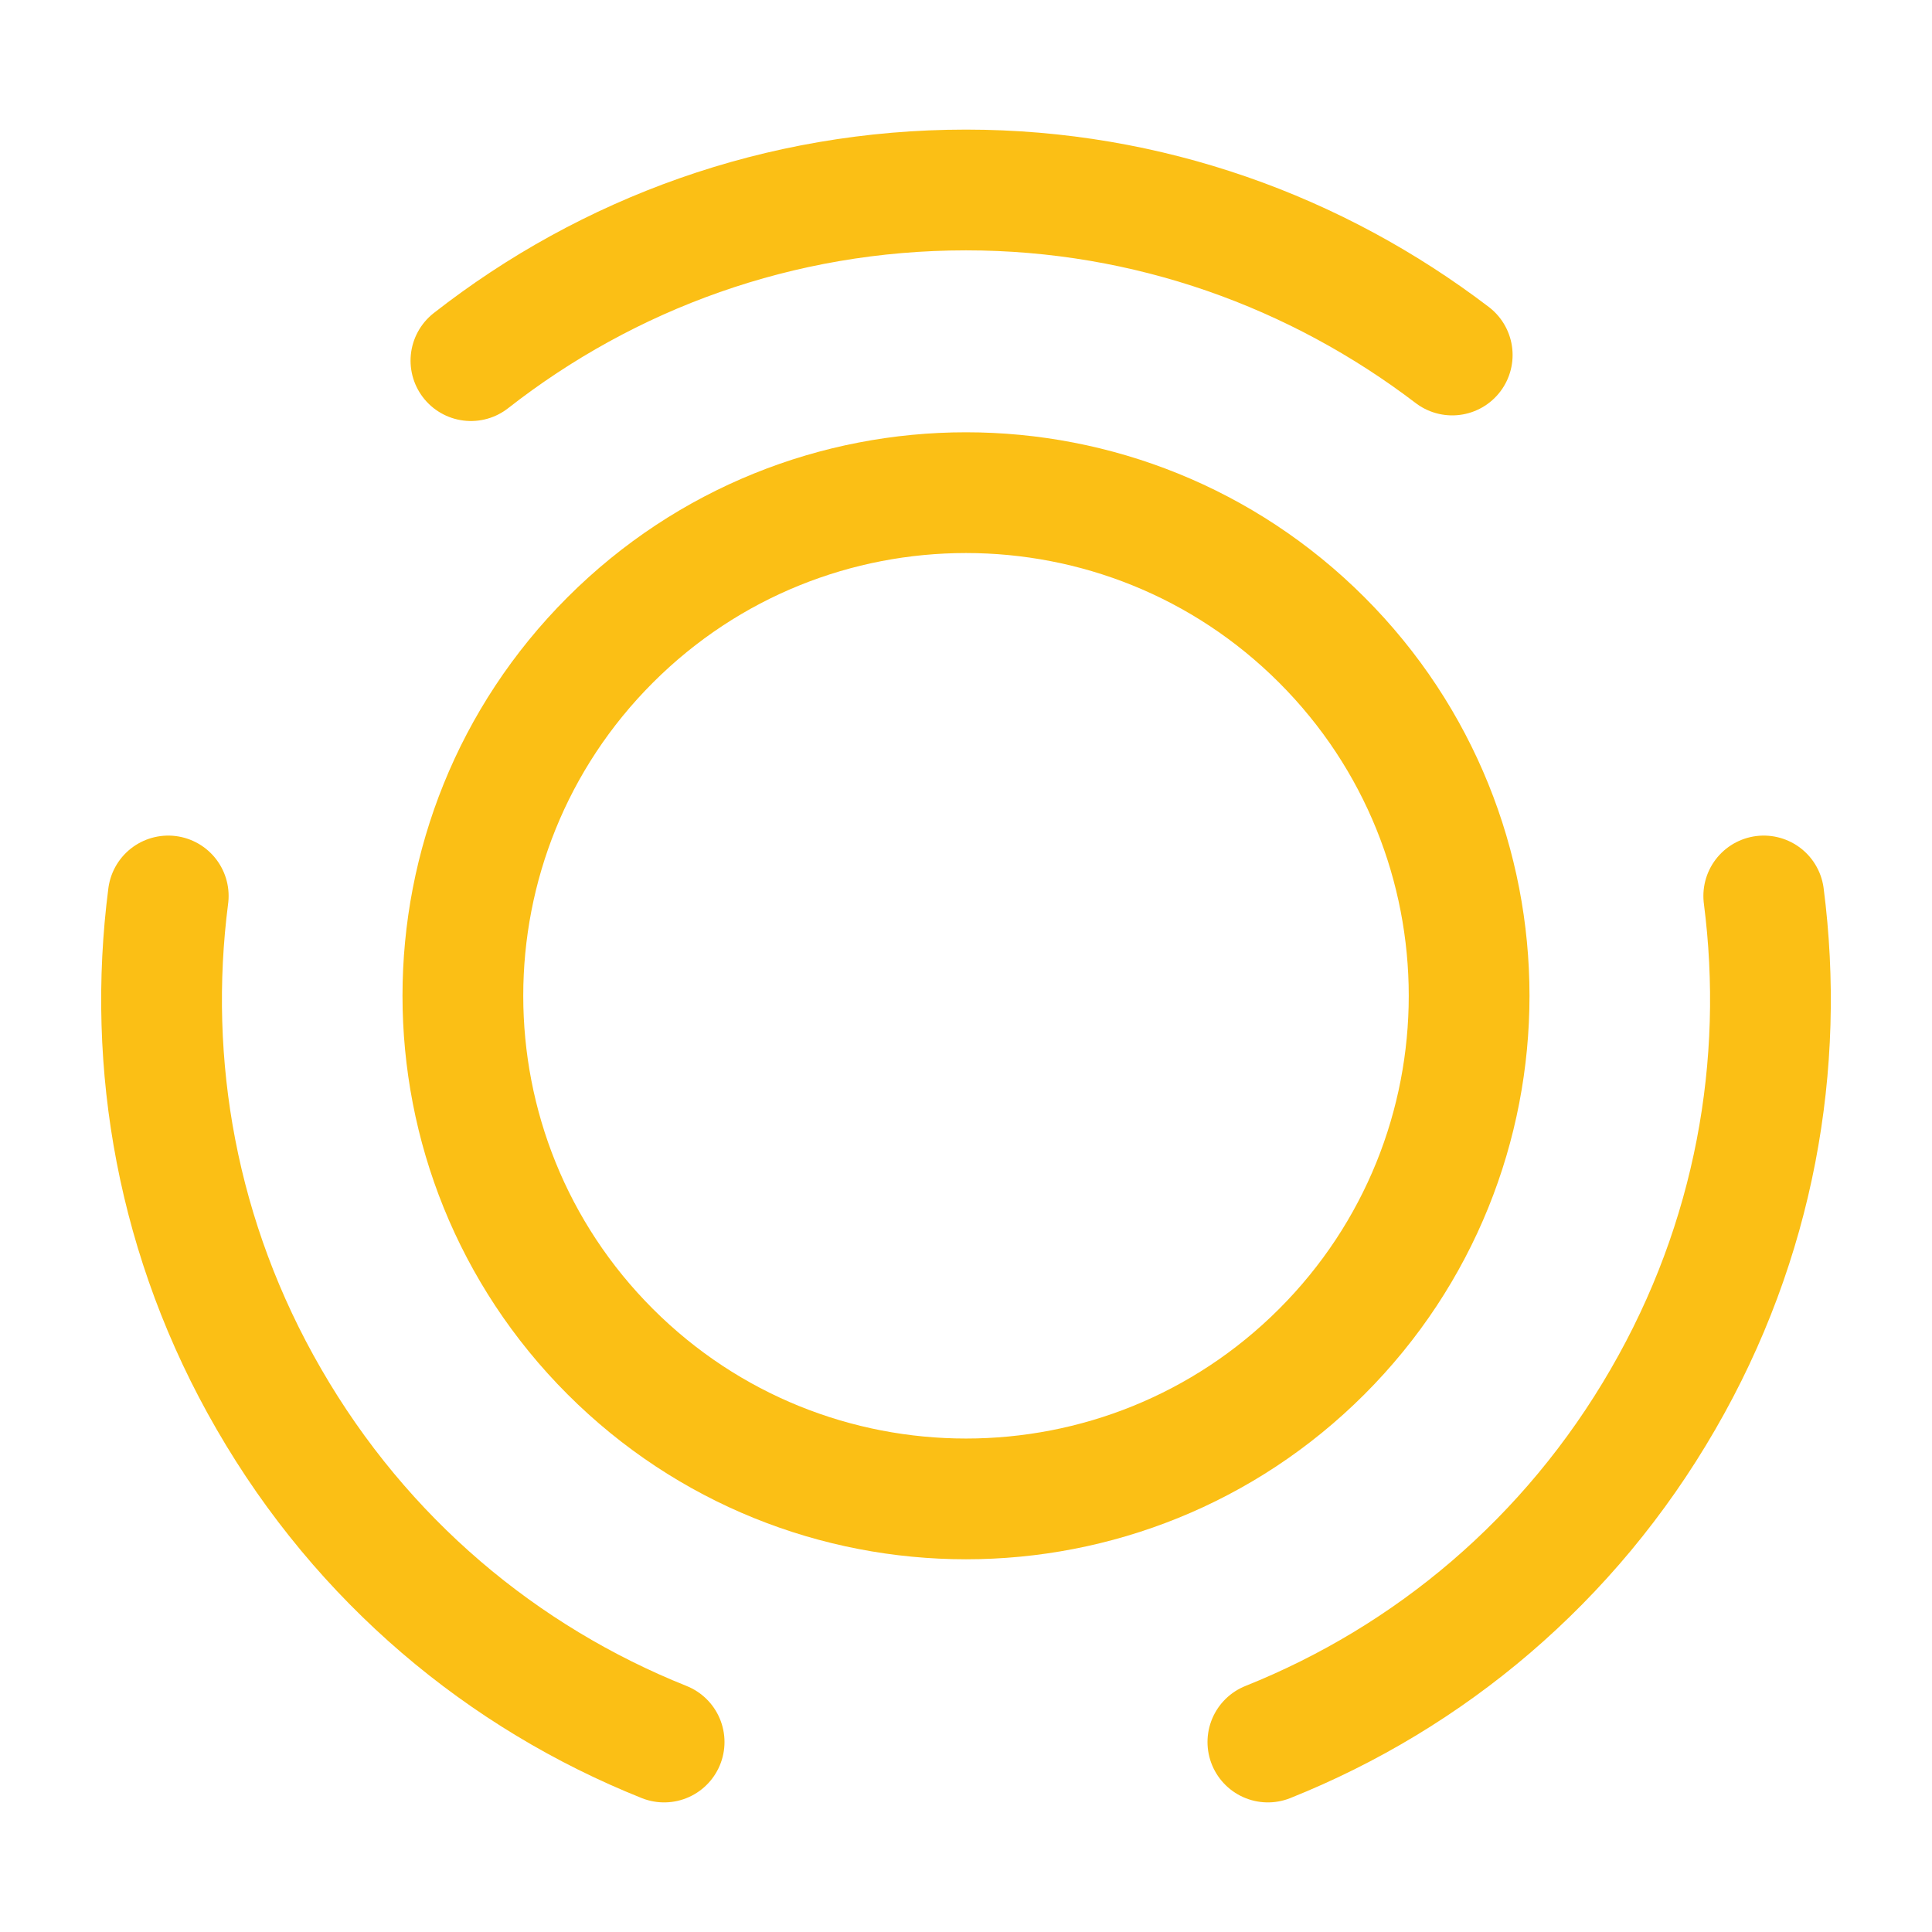 <svg width="72" height="72" viewBox="0 0 72 72" fill="none" xmlns="http://www.w3.org/2000/svg">
<g clip-path="url(#clip0_1_2420)">
<path d="M49.26 23.85C56.58 31.17 56.58 43.05 49.26 50.37C41.94 57.69 30.06 57.69 22.74 50.37C15.42 43.05 15.42 31.17 22.74 23.85C30.06 16.53 41.94 16.53 49.26 23.85Z" stroke="#FBBF15" stroke-width="4.5" stroke-linecap="round" stroke-linejoin="round"/>
<path d="M24.75 64.92C18.75 62.52 13.5 58.17 10.02 52.14C6.6 46.23 5.46 39.66 6.27 33.39" stroke="#FBBF15" stroke-width="4.5" stroke-linecap="round" stroke-linejoin="round"/>
<path d="M17.55 13.44C22.65 9.45 29.04 7.08 36 7.08C42.81 7.08 49.08 9.39 54.12 13.23" stroke="#FBBF15" stroke-width="4.5" stroke-linecap="round" stroke-linejoin="round"/>
<path d="M47.25 64.92C53.25 62.52 58.5 58.17 61.98 52.14C65.4 46.23 66.54 39.66 65.73 33.39" stroke="#FBBF15" stroke-width="4.5" stroke-linecap="round" stroke-linejoin="round"/>
</g>
<defs>
<clipPath id="clip0_1_2420">
<rect width="72" height="72" rx="36" fill="white"/>
</clipPath>
</defs>
</svg>
